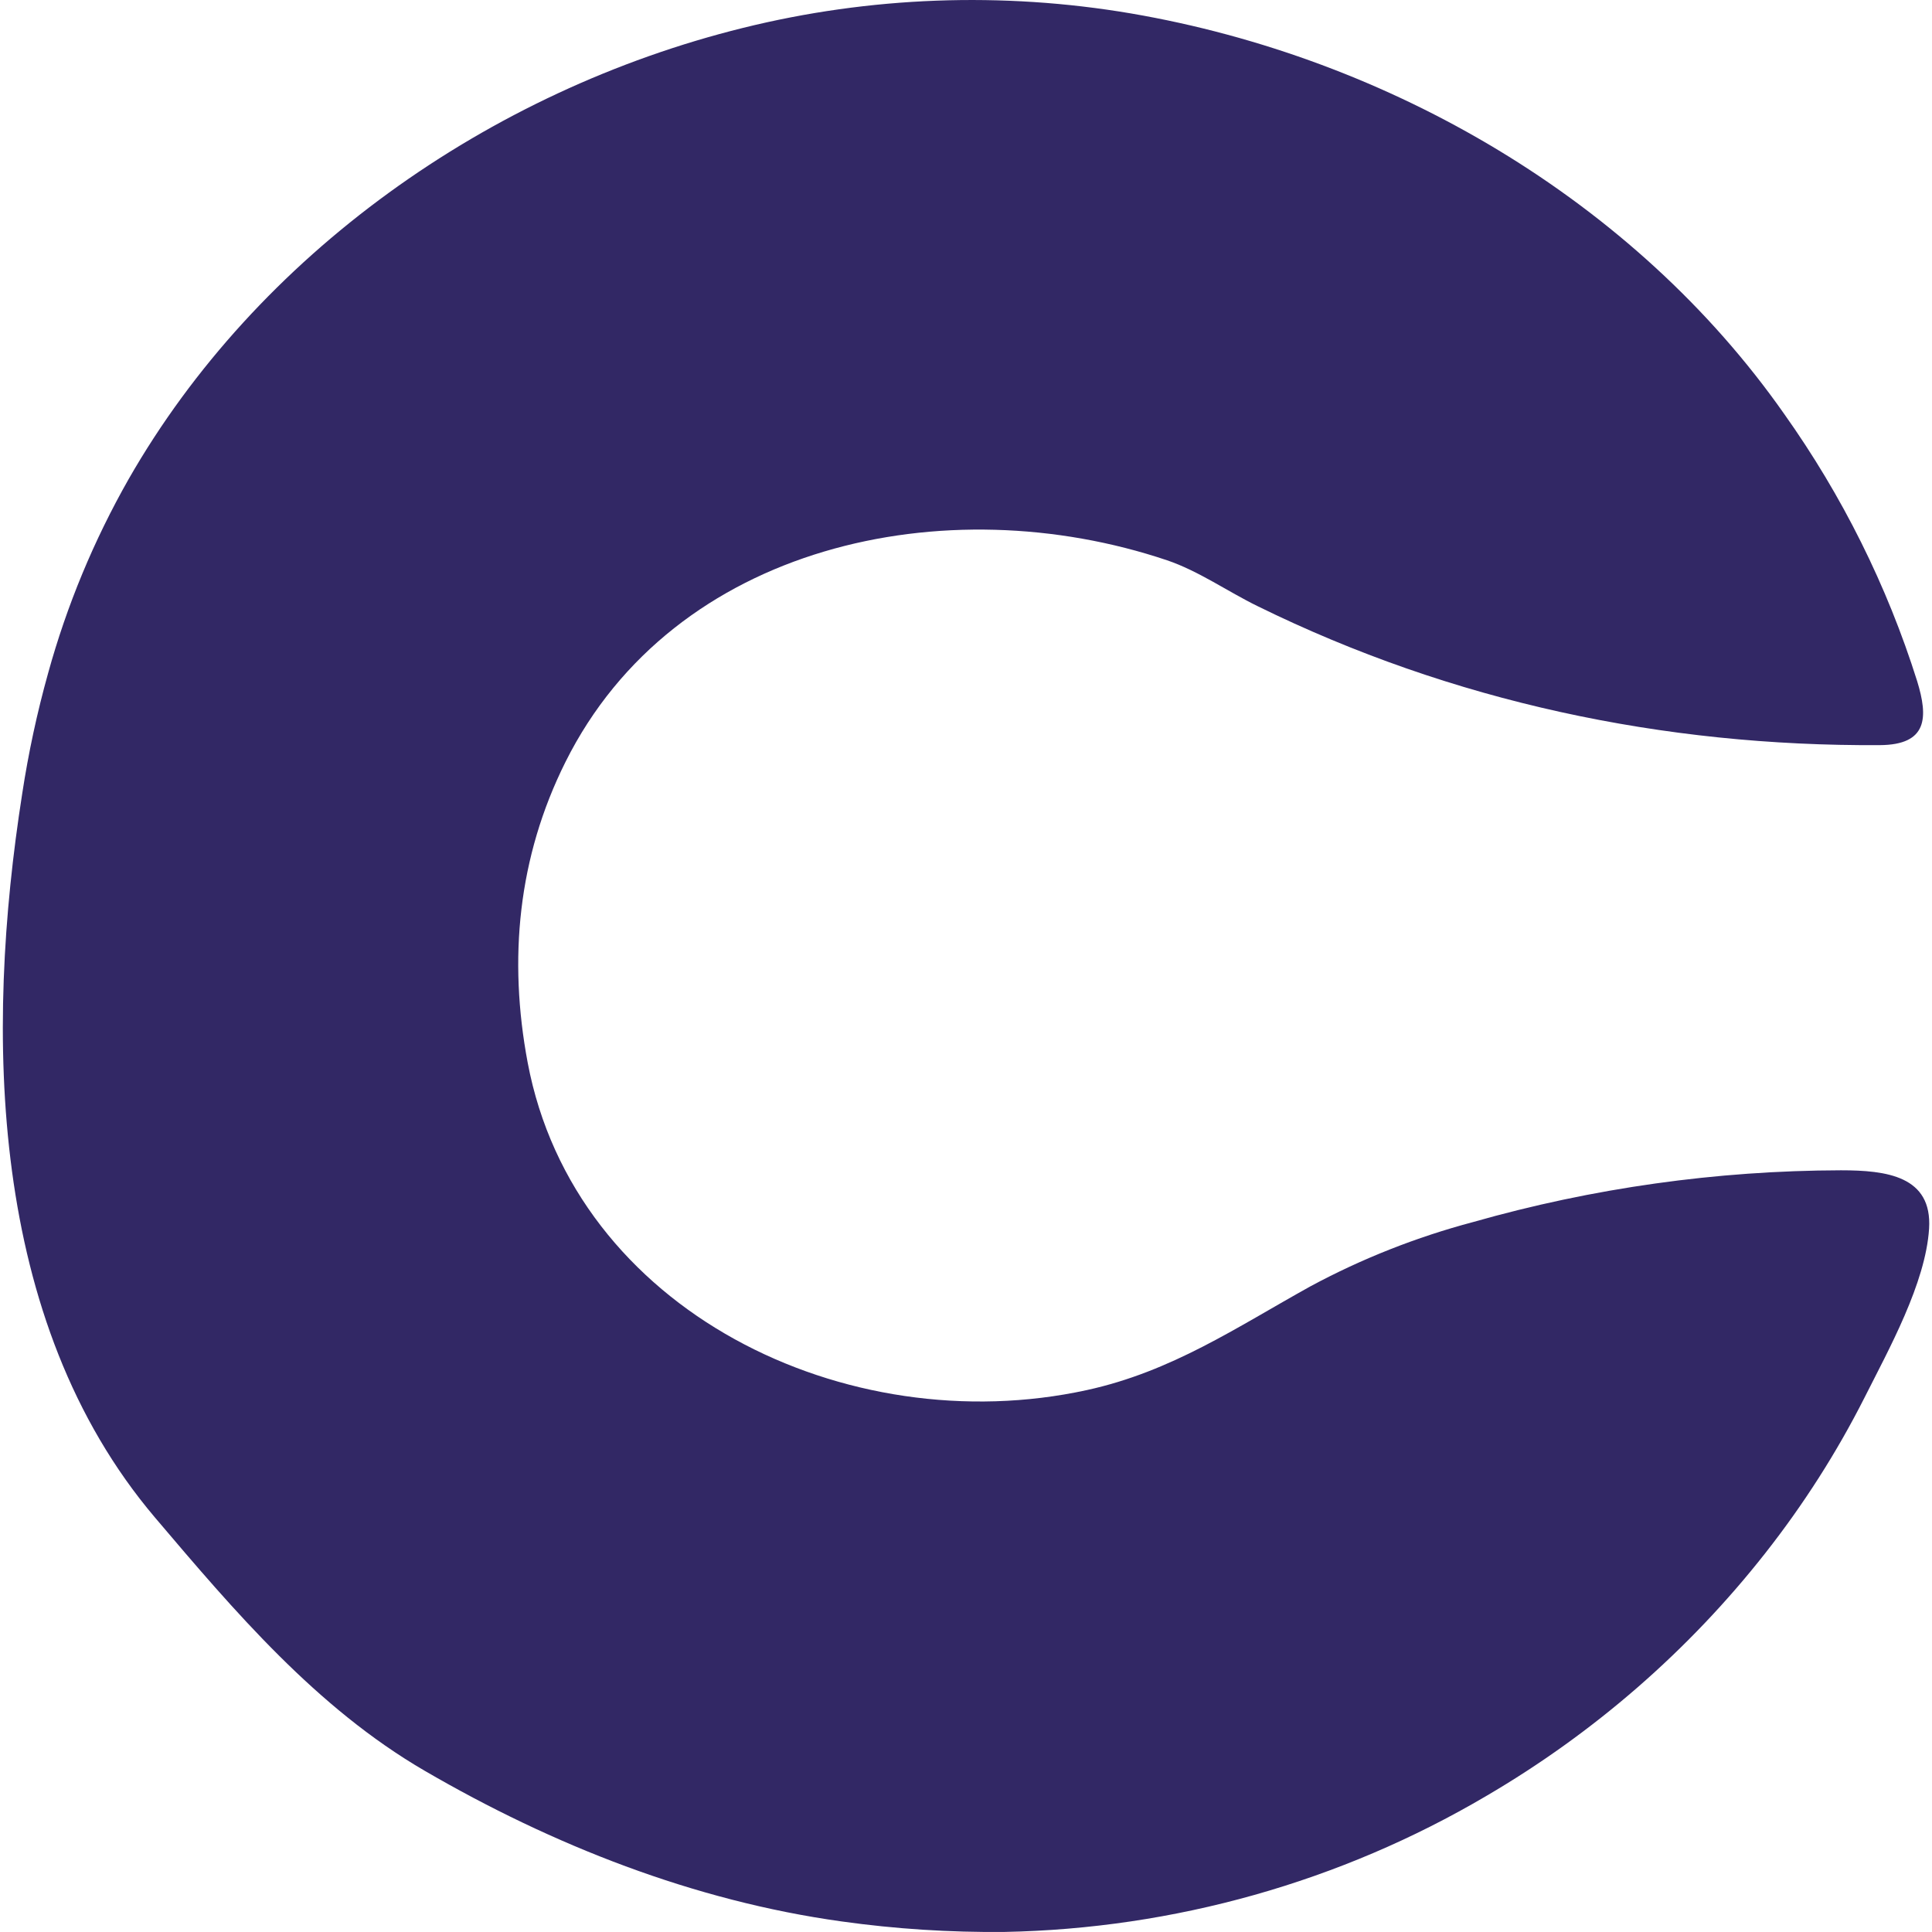 <?xml version="1.0" encoding="UTF-8"?> <svg xmlns="http://www.w3.org/2000/svg" xmlns:xlink="http://www.w3.org/1999/xlink" width="256px" height="256px" viewBox="0 0 256 256" version="1.1"><g id="surface1"><path style=" stroke:none;fill-rule:nonzero;fill:rgb(19.608%,15.686%,39.608%);fill-opacity:1;" d="M 6.375 89.199 C 8.848 80.234 12.43 71.602 17.043 63.488 C 34.086 33.707 64.797 12.02 98.457 3.695 C 115.262 -0.469 132.781 -1.121 149.863 1.781 C 184.152 7.652 216.605 26.594 236.402 54.832 C 244.113 65.684 250.059 77.633 254.035 90.262 C 255.504 95.051 255.445 98.699 249.078 98.734 C 220.406 98.91 192.41 92.992 166.625 80.312 C 162.707 78.398 158.789 75.641 154.645 74.242 C 125.316 64.379 89.316 72.117 74.926 100.969 C 68.617 113.609 67.344 127.09 69.918 140.793 C 76.121 173.734 112.168 191.133 143.988 184.199 C 155.273 181.738 163.812 175.898 173.648 170.441 C 180.461 166.773 187.695 163.918 195.199 161.926 C 211.035 157.418 227.441 155.109 243.934 155.07 C 249.969 155.07 256.051 155.828 255.613 162.809 C 255.152 170.039 250.281 178.789 247.059 185.188 C 243.379 192.461 238.973 199.359 233.914 205.793 C 223.762 218.711 211.203 229.637 196.906 237.996 C 177.609 249.355 155.602 255.559 133.086 255.992 C 125.875 256.062 118.672 255.602 111.531 254.602 C 91.941 251.883 73.203 244.488 56.273 234.637 C 41.922 226.285 31.059 213.484 20.52 201.062 C -1.57 174.988 -2.012 136.77 2.945 105.152 C 3.766 99.773 4.91 94.445 6.375 89.199 Z M 6.375 89.199 "></path></g></svg> 